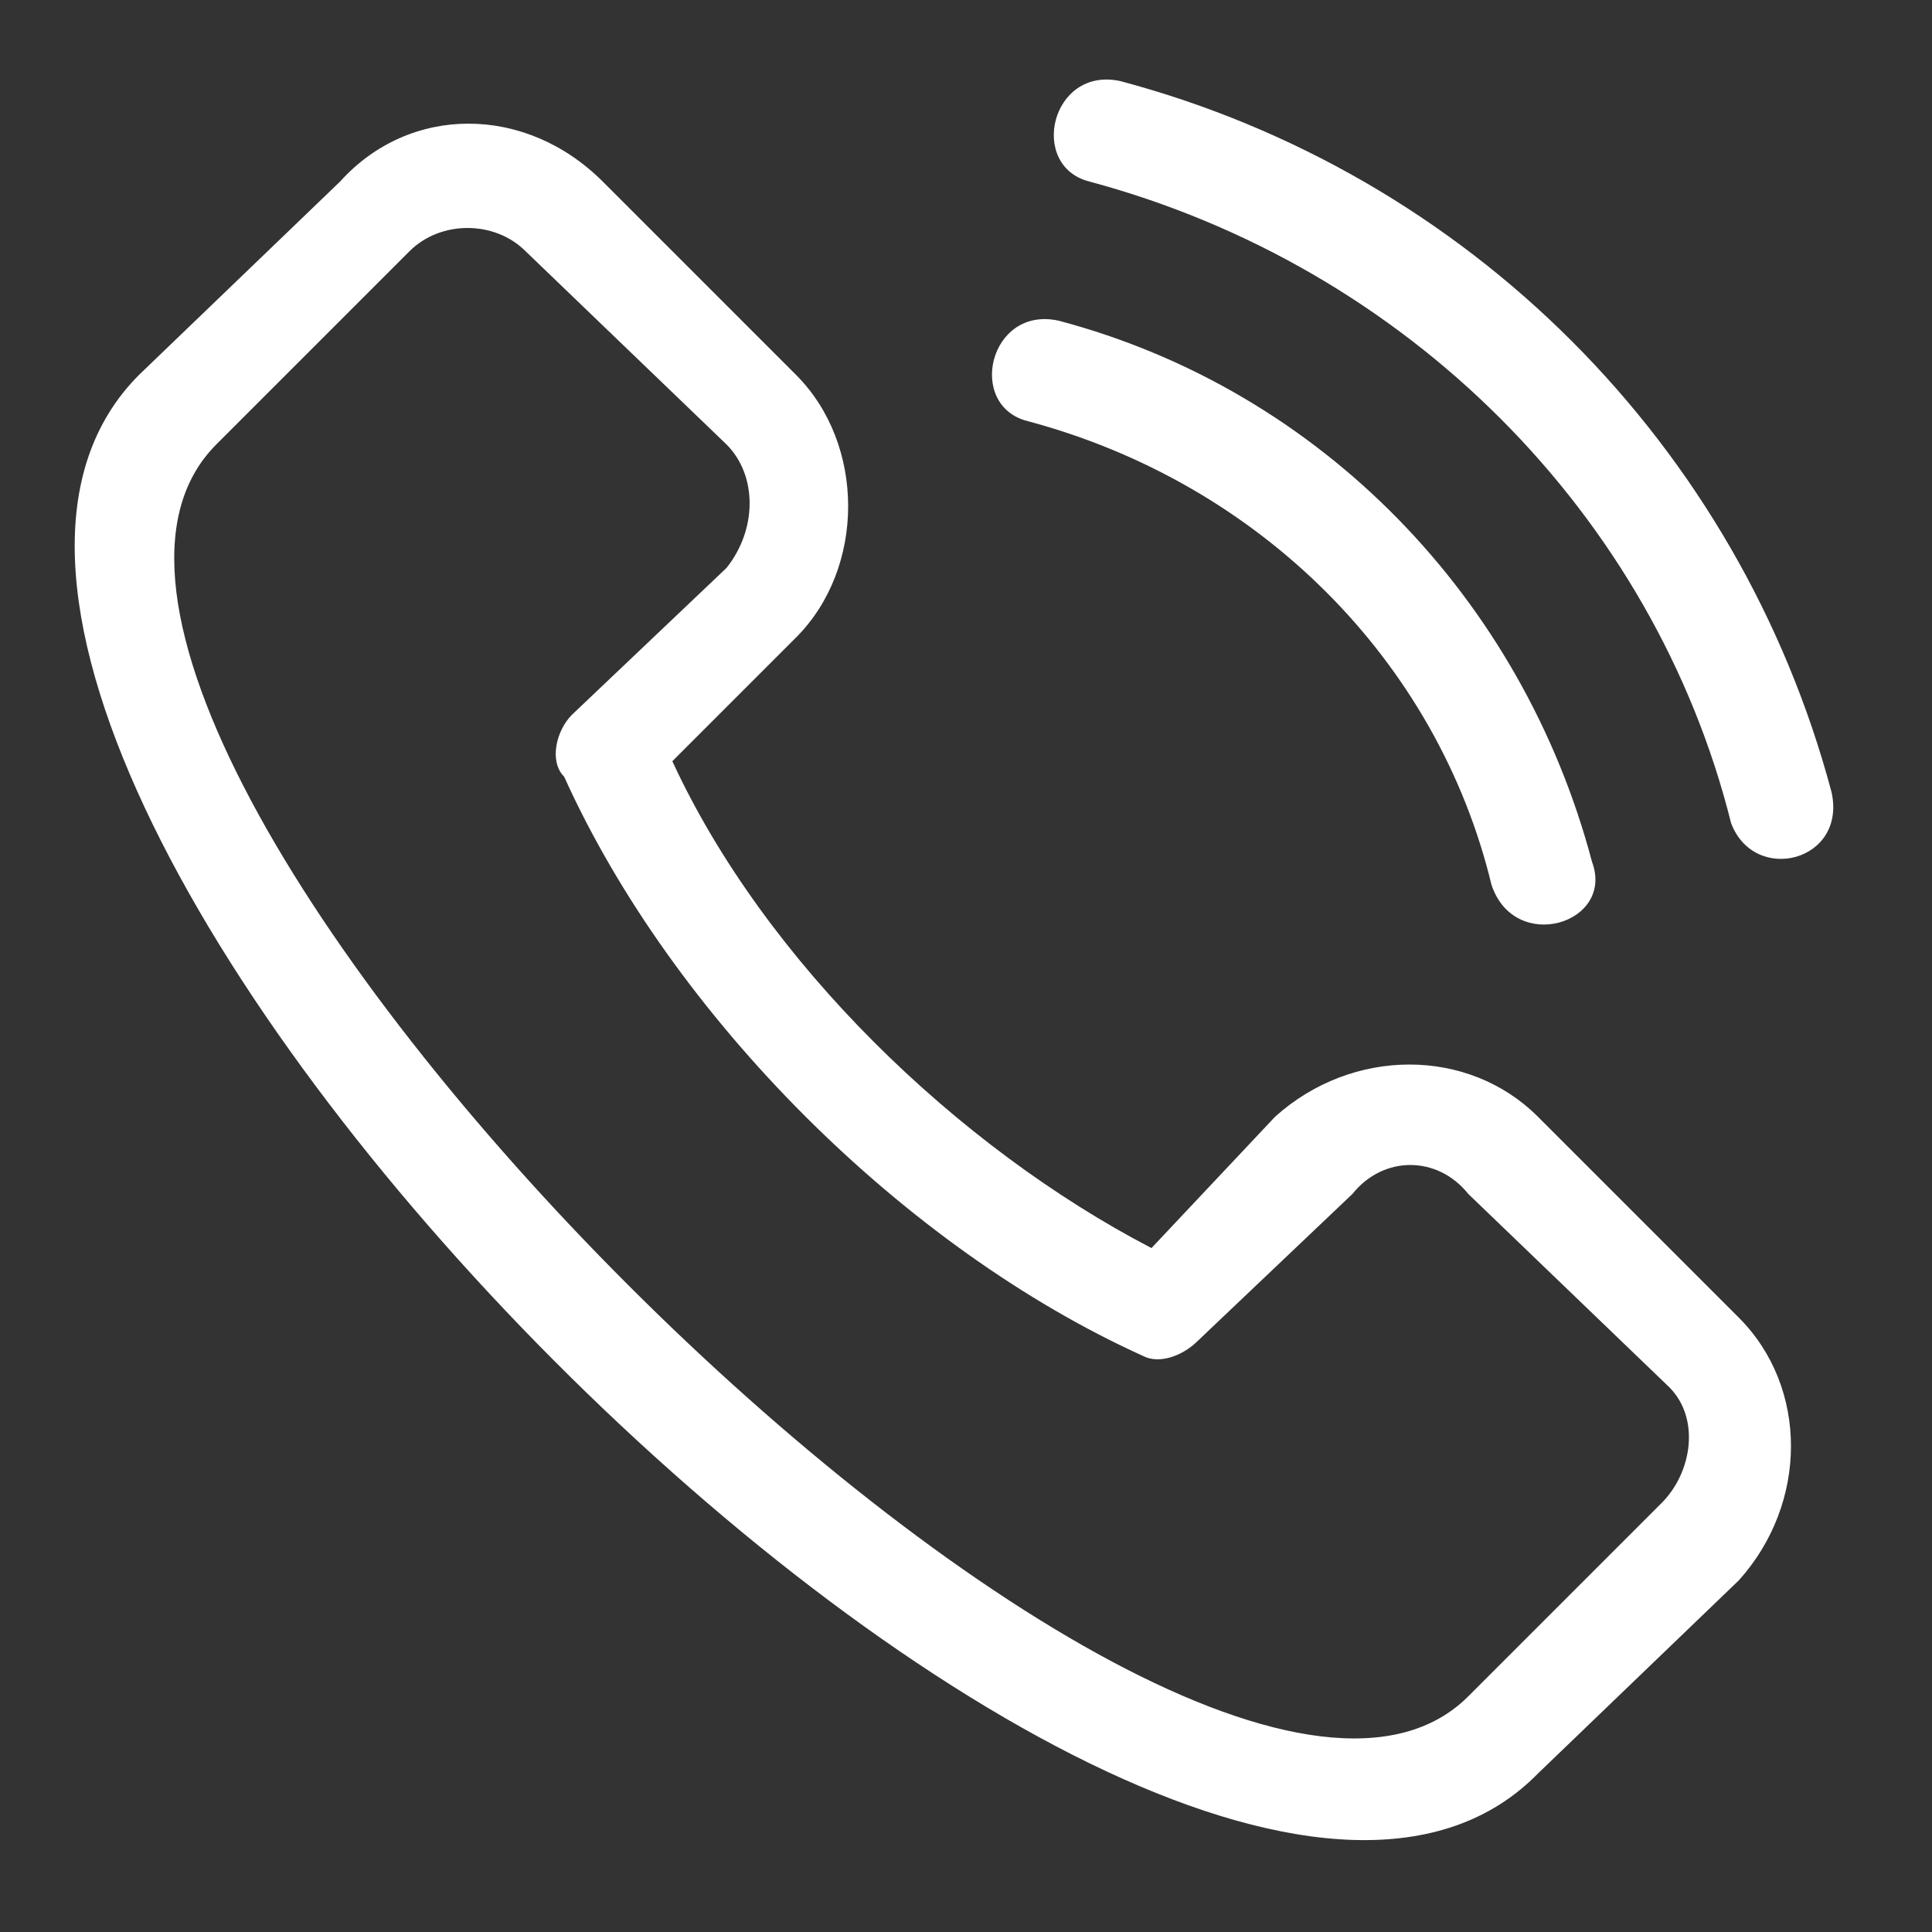 <?xml version="1.0" encoding="utf-8"?>
<!-- Generator: Adobe Illustrator 25.0.0, SVG Export Plug-In . SVG Version: 6.00 Build 0)  -->
<svg version="1.1" id="Capa_1" xmlns="http://www.w3.org/2000/svg" xmlns:xlink="http://www.w3.org/1999/xlink" x="0px" y="0px"
	 viewBox="0 0 50 50" style="enable-background:new 0 0 50 50;" xml:space="preserve">
<rect x="0" y="0" width="50" height="50" fill="#333333" stroke="none"/>
<style type="text/css">
	.st0{display:none;}
	.st1{display:inline;fill:#FFFFFF;}
	.st2{fill:#FFFFFF;}
</style>
<g class="st0">
	<path class="st1" d="M44.6,9.4H4.8C3.3,9.4,2,10.7,2,12.2v25.2c0,1.5,1.2,2.8,2.8,2.8h39.8c1.5,0,2.8-1.2,2.8-2.8l0-25.2
		C47.3,10.7,46.1,9.4,44.6,9.4L44.6,9.4z M45.5,37.4c0,0.5-0.4,1-1,1H4.8c-0.5,0-1-0.4-1-1V12.2c0-0.5,0.4-1,1-1h39.8
		c0.5,0,1,0.4,1,1L45.5,37.4z"/>
	<path class="st1" d="M43.3,34.7l-13.5-10l13.5-10.4c0.4-0.3,0.5-0.9,0.1-1.3c-0.3-0.4-0.9-0.5-1.3-0.1L24.7,26.3L7.1,13.1
		c-0.4-0.3-1-0.2-1.3,0.2c-0.3,0.4-0.2,1,0.2,1.3l13.5,10.1L6,34.7c-0.4,0.3-0.5,0.9-0.2,1.3c0.2,0.2,0.4,0.4,0.7,0.4
		c0.2,0,0.4,0,0.5-0.2L21,25.8l3.1,2.4c0.1,0.1,0.3,0.2,0.5,0.2s0.4,0,0.6-0.2l3.1-2.3l13.9,10.3c0.1,0.1,0.3,0.2,0.5,0.2
		c0.3,0,0.6-0.1,0.7-0.4C43.8,35.5,43.7,35,43.3,34.7L43.3,34.7z"/>
</g>
<g>
	<path class="st2" d="M20.6,9.7c1.8,1.8,1.8,5,0,6.8l-3.2,3.2c2.4,5.2,7.4,10,12.4,12.6l3.2-3.4c2-1.8,5-1.8,6.8,0l5.2,5.2
		c1.8,1.8,1.8,4.8,0,6.8l-5.2,5C30,55.9-6.2,19.5,3.6,9.7l5.2-5c1.8-2,4.8-2,6.8,0L20.6,9.7L20.6,9.7z M28.2,4.7
		c-1.6-0.4-1-3,0.8-2.6c9,2.4,16,9.4,18.4,18.4c0.4,1.8-2,2.4-2.6,0.8C42.8,13.3,36.4,6.9,28.2,4.7L28.2,4.7z M26.6,10.9
		c-1.6-0.4-1-3,0.8-2.6c6.8,1.8,12,7.2,13.8,14c0.6,1.6-2,2.4-2.6,0.6C37.2,17.1,32.6,12.5,26.6,10.9L26.6,10.9z M18.8,11.5l-5.2-5
		c-0.8-0.8-2.2-0.8-3,0l-5,5c-7.4,7.4,25,39.8,32.4,32.4l5-5c0.8-0.8,1-2.2,0.2-3l-5.2-5c-0.8-1-2.2-1-3,0l-4,3.8
		c-0.4,0.4-1,0.6-1.4,0.4c-6.2-2.8-12.2-8.8-15-15c-0.4-0.4-0.2-1.2,0.2-1.6l4-3.8C19.6,13.7,19.6,12.3,18.8,11.5L18.8,11.5z"/>
</g>
<g class="st0">
	<path class="st1" d="M24.7,47.3c-0.3,0-0.6-0.1-0.8-0.3C23.2,46.2,7.2,29.3,7.2,19.9c0-9.7,7.9-17.5,17.5-17.5s17.5,7.9,17.5,17.5
		c0,9.4-16,26.4-16.7,27.1C25.3,47.2,25,47.3,24.7,47.3z M24.7,4.6c-8.4,0-15.3,6.9-15.3,15.3c0,7.4,12,21.1,15.3,24.7
		C28,40.9,40,27.3,40,19.9C40,11.4,33.1,4.6,24.7,4.6z"/>
	<path class="st1" d="M24.7,27.9c-4.4,0-8.1-3.6-8.1-8.1c0-4.4,3.6-8.1,8.1-8.1c4.4,0,8.1,3.6,8.1,8.1
		C32.8,24.3,29.2,27.9,24.7,27.9z M24.7,14c-3.2,0-5.8,2.6-5.8,5.8c0,3.2,2.6,5.8,5.8,5.8s5.8-2.6,5.8-5.8
		C30.5,16.6,27.9,14,24.7,14z"/>
</g>
</svg>

